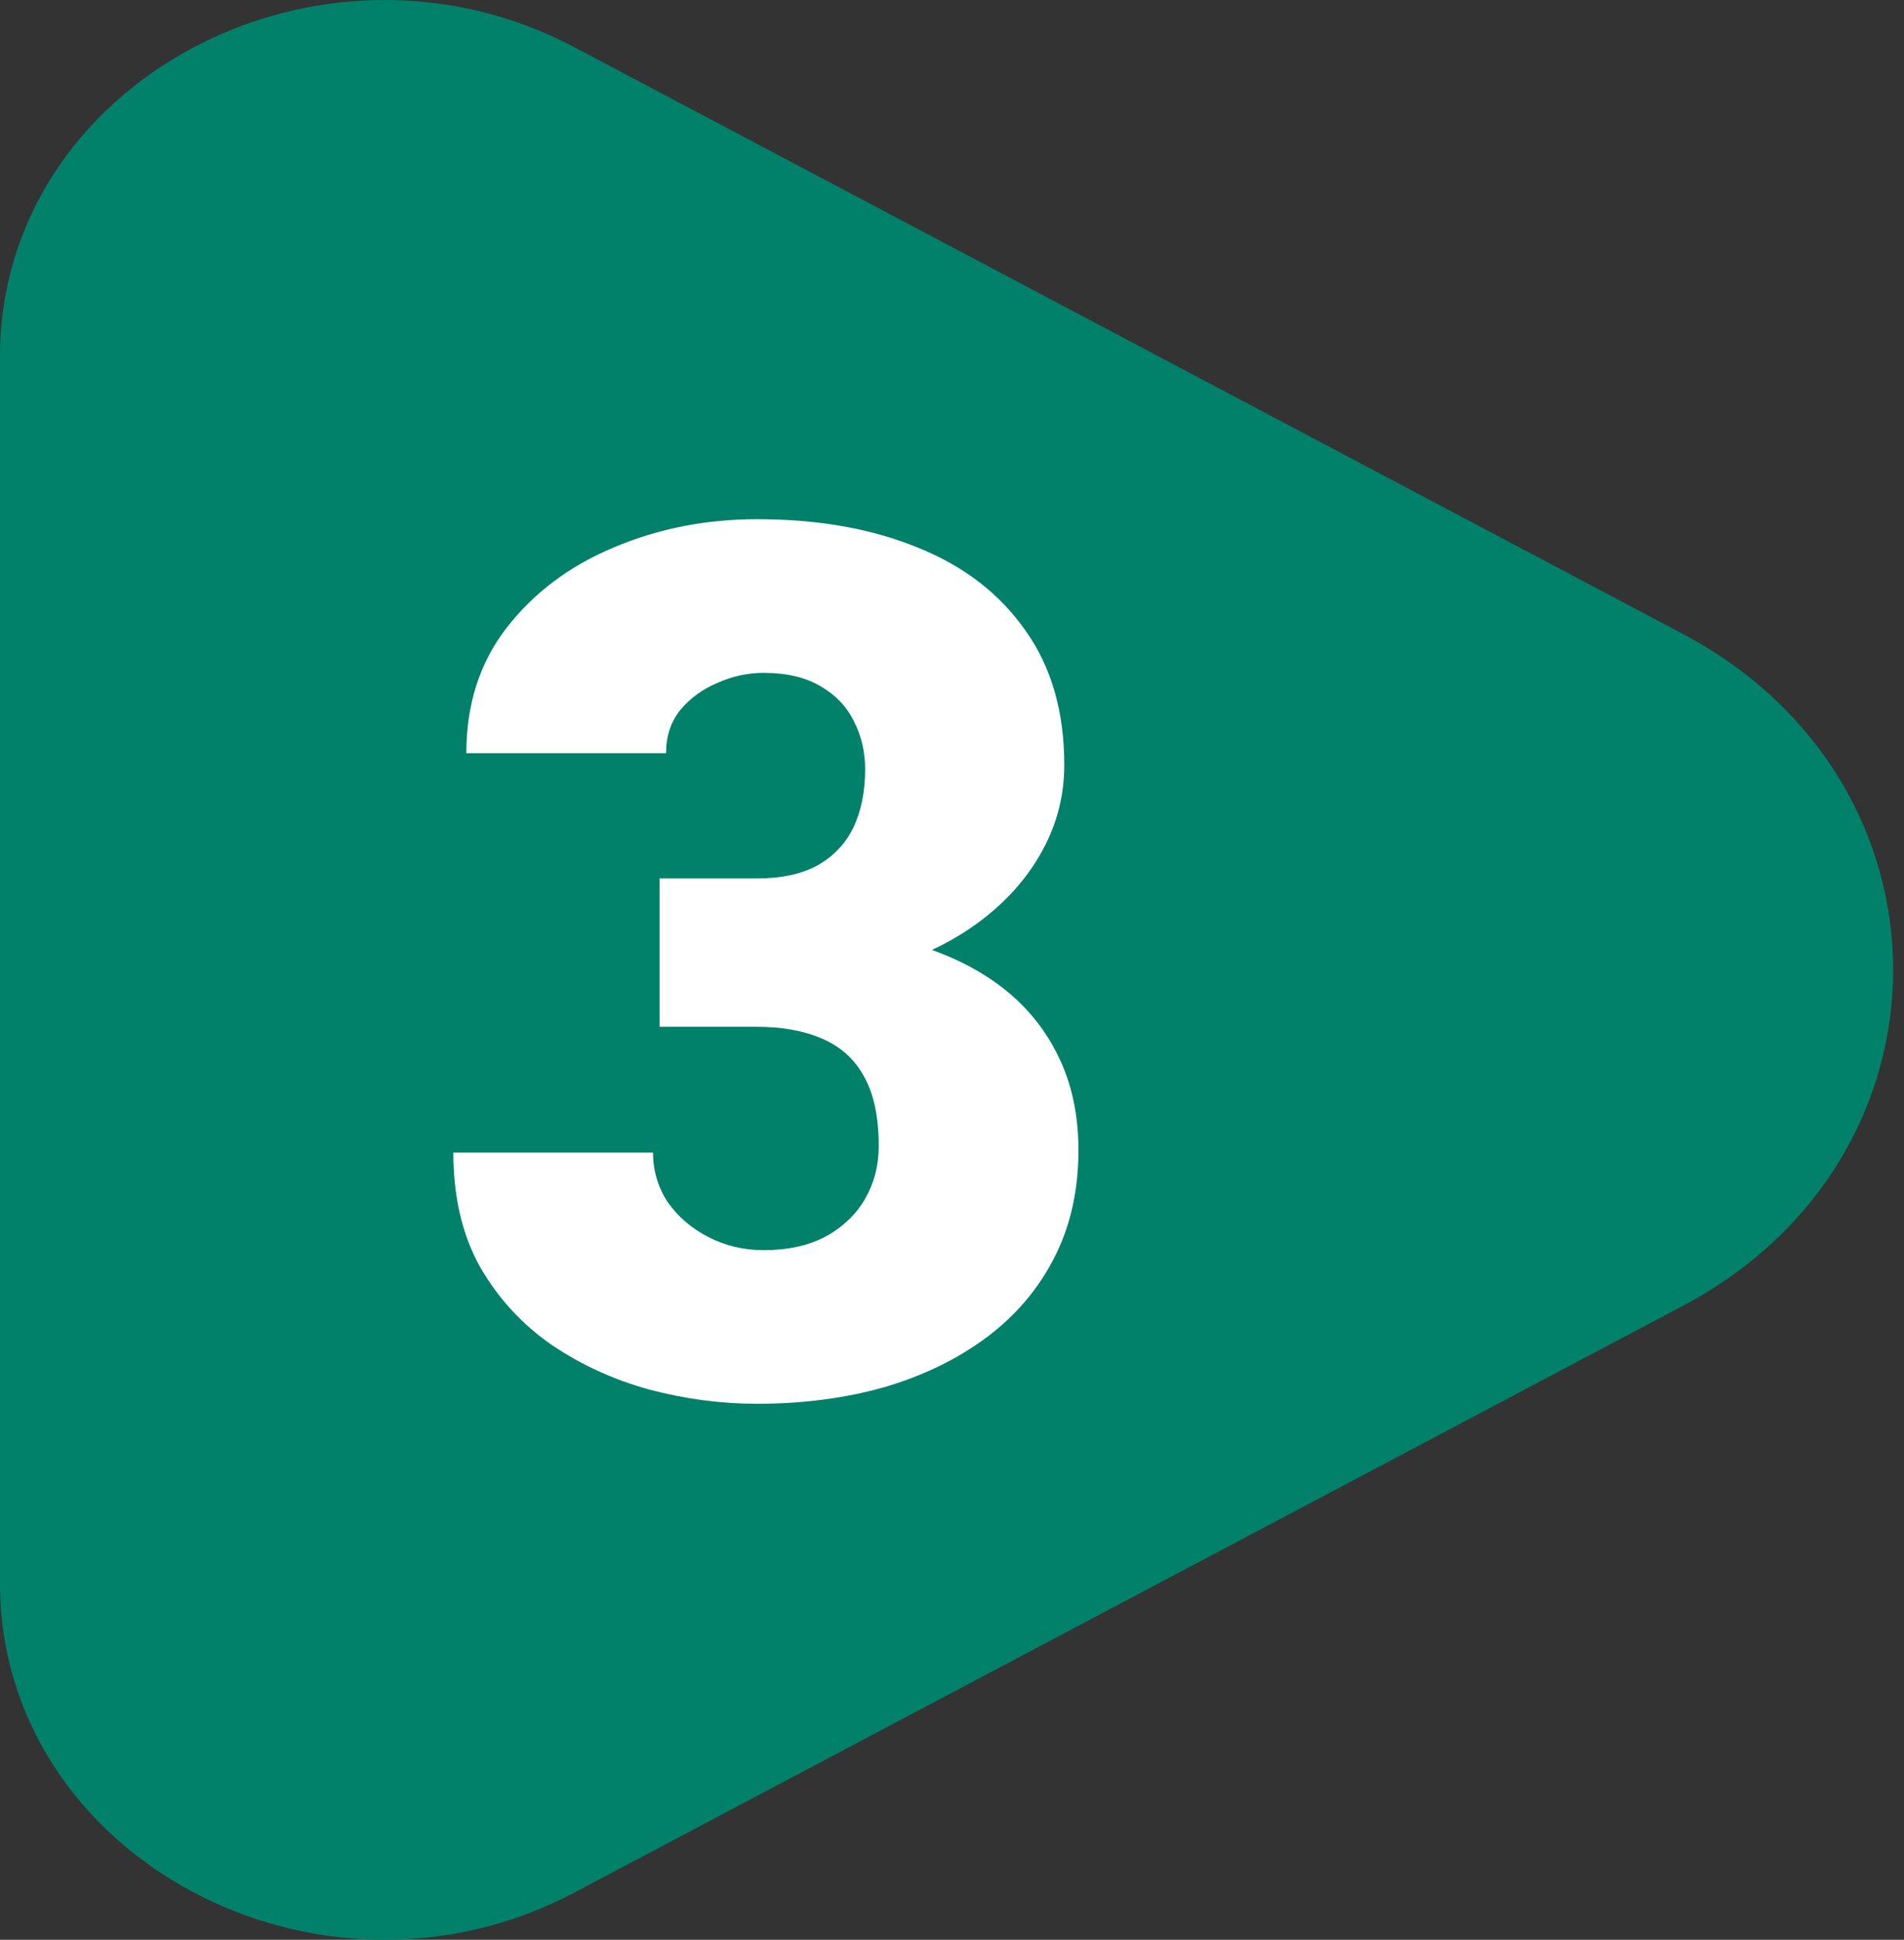 <?xml version="1.0" encoding="UTF-8"?> <svg xmlns="http://www.w3.org/2000/svg" width="107" height="109" viewBox="0 0 107 109" fill="none"><rect x="0" y="0" width="107" height="109" fill="#333333" stroke="none"/><path d="M94.56 35.616C110.332 43.963 110.332 65.037 94.56 73.384L32.296 106.337C17.903 113.954 -0.001 104.323 -0.001 88.963L-0.001 20.037C-0.001 4.677 17.903 -4.954 32.296 2.663L94.56 35.616Z" fill="#02816A"></path><path d="M37.065 49.363H42.51C43.904 49.363 45.044 49.119 45.93 48.632C46.837 48.123 47.512 47.415 47.955 46.507C48.398 45.578 48.619 44.482 48.619 43.22C48.619 42.246 48.409 41.35 47.988 40.531C47.59 39.712 46.97 39.059 46.129 38.572C45.288 38.063 44.214 37.808 42.908 37.808C42.023 37.808 41.16 37.996 40.318 38.373C39.477 38.727 38.78 39.236 38.227 39.9C37.695 40.564 37.43 41.372 37.43 42.324H26.207C26.207 39.579 26.96 37.233 28.465 35.285C29.992 33.315 31.995 31.809 34.475 30.769C36.976 29.706 39.665 29.175 42.543 29.175C45.974 29.175 48.984 29.706 51.574 30.769C54.164 31.809 56.178 33.359 57.617 35.417C59.078 37.454 59.809 39.977 59.809 42.988C59.809 44.648 59.421 46.209 58.647 47.669C57.872 49.13 56.787 50.414 55.393 51.521C53.998 52.628 52.36 53.502 50.478 54.144C48.619 54.764 46.583 55.074 44.369 55.074H37.065V49.363ZM37.065 57.697V52.119H44.369C46.782 52.119 48.984 52.395 50.977 52.949C52.969 53.48 54.684 54.277 56.123 55.339C57.562 56.402 58.669 57.719 59.443 59.291C60.218 60.84 60.605 62.622 60.605 64.636C60.605 66.894 60.152 68.908 59.244 70.679C58.337 72.45 57.064 73.944 55.426 75.162C53.788 76.379 51.873 77.309 49.682 77.951C47.49 78.57 45.111 78.88 42.543 78.88C40.529 78.88 38.514 78.615 36.5 78.084C34.486 77.53 32.648 76.689 30.988 75.56C29.328 74.409 27.989 72.948 26.971 71.177C25.975 69.384 25.477 67.248 25.477 64.769H36.699C36.699 65.787 36.976 66.717 37.529 67.558C38.105 68.377 38.868 69.03 39.82 69.517C40.772 70.004 41.801 70.248 42.908 70.248C44.281 70.248 45.443 69.993 46.395 69.484C47.368 68.953 48.11 68.244 48.619 67.359C49.128 66.474 49.383 65.488 49.383 64.404C49.383 62.766 49.106 61.46 48.553 60.486C48.022 59.512 47.236 58.803 46.195 58.361C45.177 57.918 43.949 57.697 42.51 57.697H37.065Z" fill="white"></path></svg> 